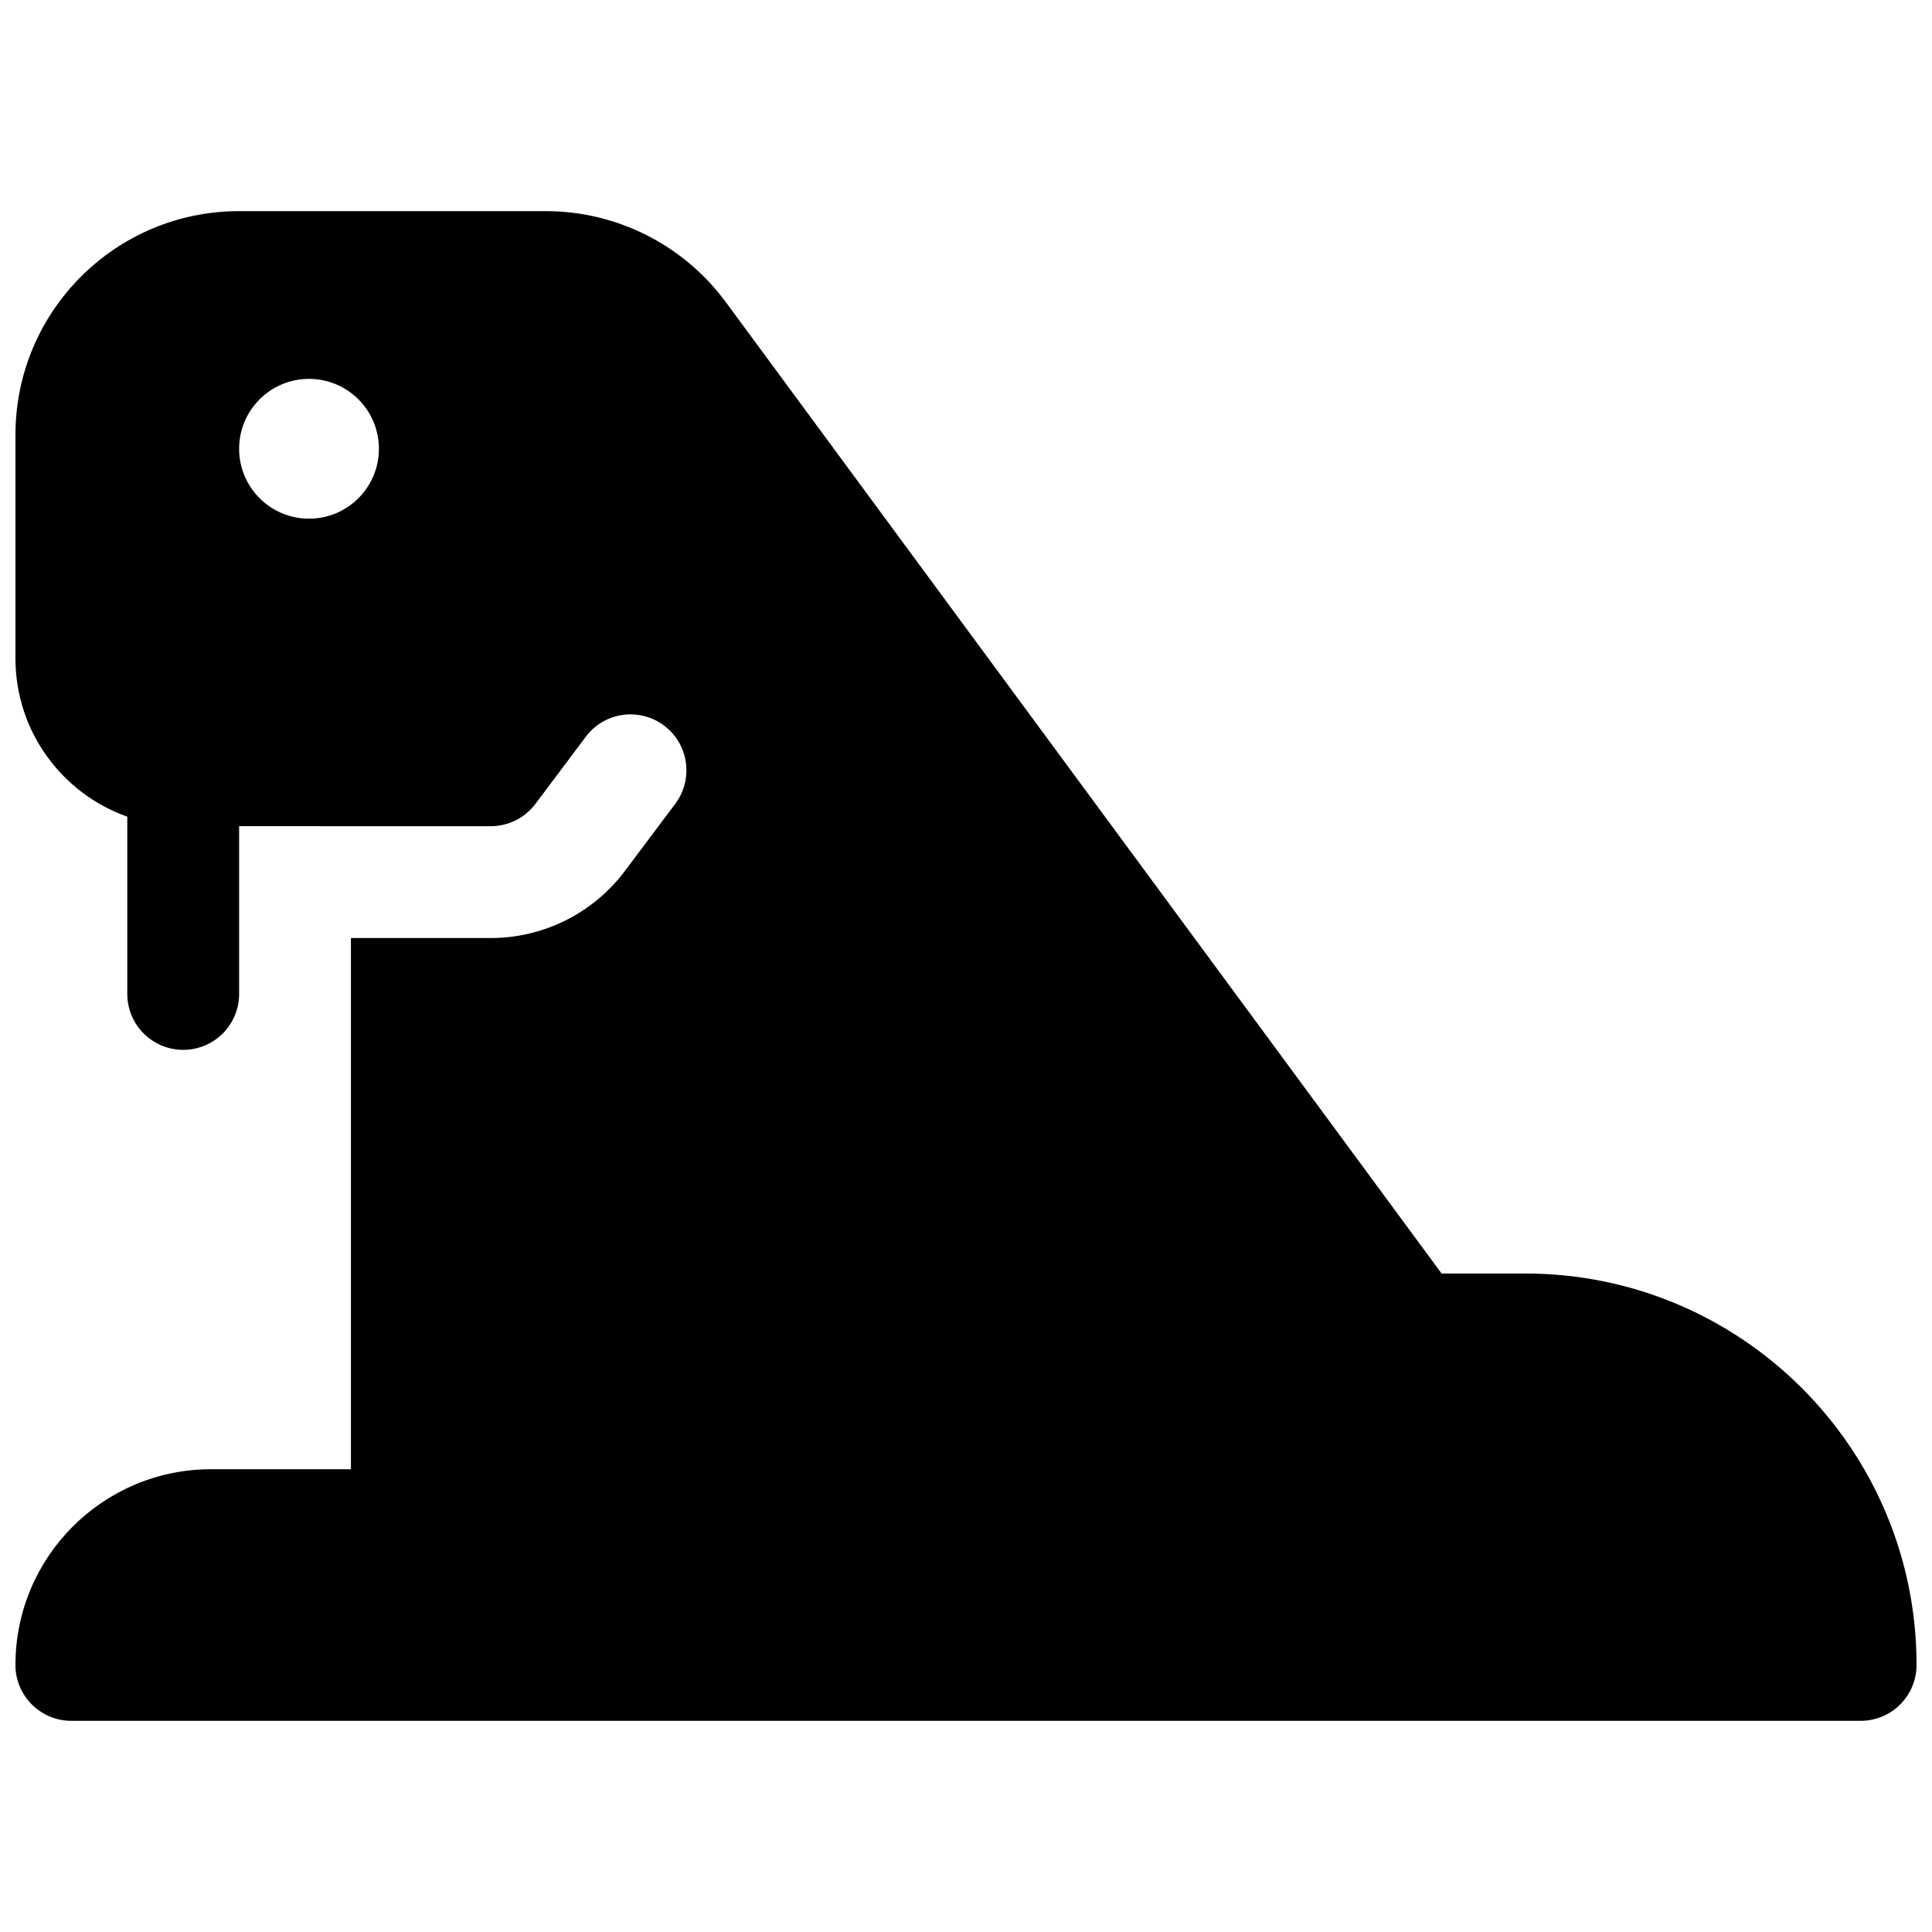 <?xml version="1.0" encoding="UTF-8"?>
<!-- Uploaded to: ICON Repo, www.iconrepo.com, Generator: ICON Repo Mixer Tools -->
<svg width="800px" height="800px" version="1.1" viewBox="144 144 512 512" xmlns="http://www.w3.org/2000/svg">
 <defs>
  <clipPath id="a">
   <path d="m148.09 199h503.81v402h-503.81z"/>
  </clipPath>
 </defs>
 <g clip-path="url(#a)">
  <path d="m207.37 362.95v44.453c0 8.184-6.637 14.82-14.82 14.82s-14.816-6.637-14.816-14.82v-46.98c-17.266-6.106-29.637-22.57-29.637-41.926v-59.273c0-32.734 26.535-59.27 59.273-59.27h81.262c18.832 0 36.543 8.949 47.715 24.109l189.69 257.43h22.148c57.285 0 103.72 46.441 103.72 103.73 0 8.184-6.633 14.816-14.816 14.816h-474.18c-8.184 0-14.816-6.633-14.816-14.816 0-28.645 23.219-51.863 51.863-51.863h37.043v-140.77h37.047c13.992 0 27.168-6.59 35.562-17.781l13.336-17.781c4.91-6.547 3.582-15.836-2.965-20.746s-15.832-3.582-20.742 2.965l-13.336 17.781c-2.801 3.731-7.191 5.926-11.855 5.926zm18.52-81.496c10.23 0 18.523-8.293 18.523-18.523 0-10.23-8.293-18.523-18.523-18.523-10.227 0-18.52 8.293-18.52 18.523 0 10.23 8.293 18.523 18.52 18.523z"/>
 </g>
</svg>